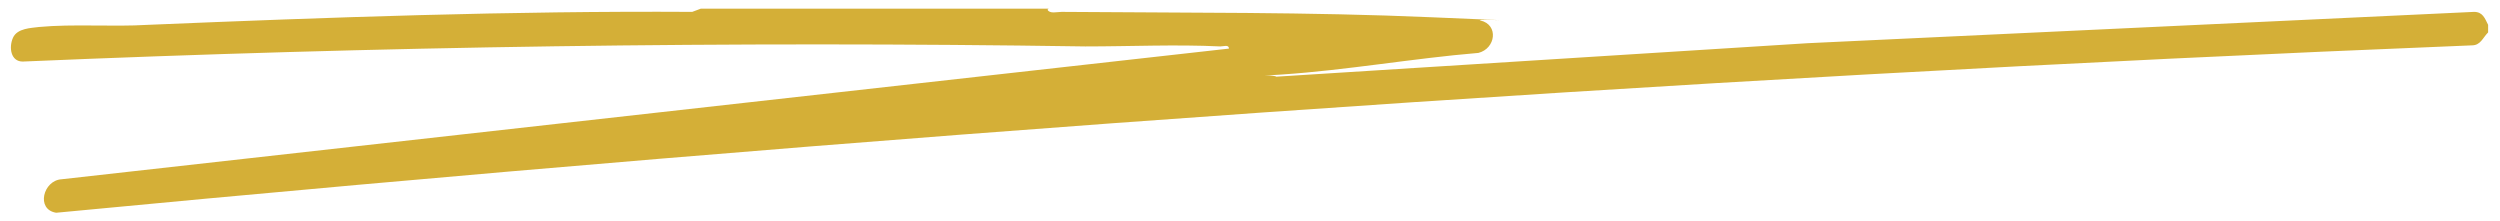 <svg xmlns="http://www.w3.org/2000/svg" viewBox="0 0 231.5 20.5"><path d="M97 .9c.2.4.9.2 1.3.2 11.4.1 22.9 0 34.3.5s3.6.1 4.5.3c1.7.4 1.4 2.6-.2 3-6 .5-12.2 1.6-18.2 2s-.9-.1-.5.2L167.4 4l61.7-2.9c.8 0 1 .6 1.3 1.2V3c-.5.5-.7 1.2-1.5 1.2-74.6 3-149.3 8.4-223.7 15.5-1.9-.3-1.2-3 .5-3.1L113.8 4.5c0-.4-.5-.2-.8-.2-4.1-.2-8.3 0-12.5 0-32.8-.5-65.6 0-98.4 1.4C1 5.7.8 4.4 1.2 3.5s1.7-.9 2.4-1c3.2-.3 6.8 0 10.1-.2C30.5 1.6 47.3 1 64.1 1.1l.8-.3h32.2Z" style="fill:#d4af37"/></svg>